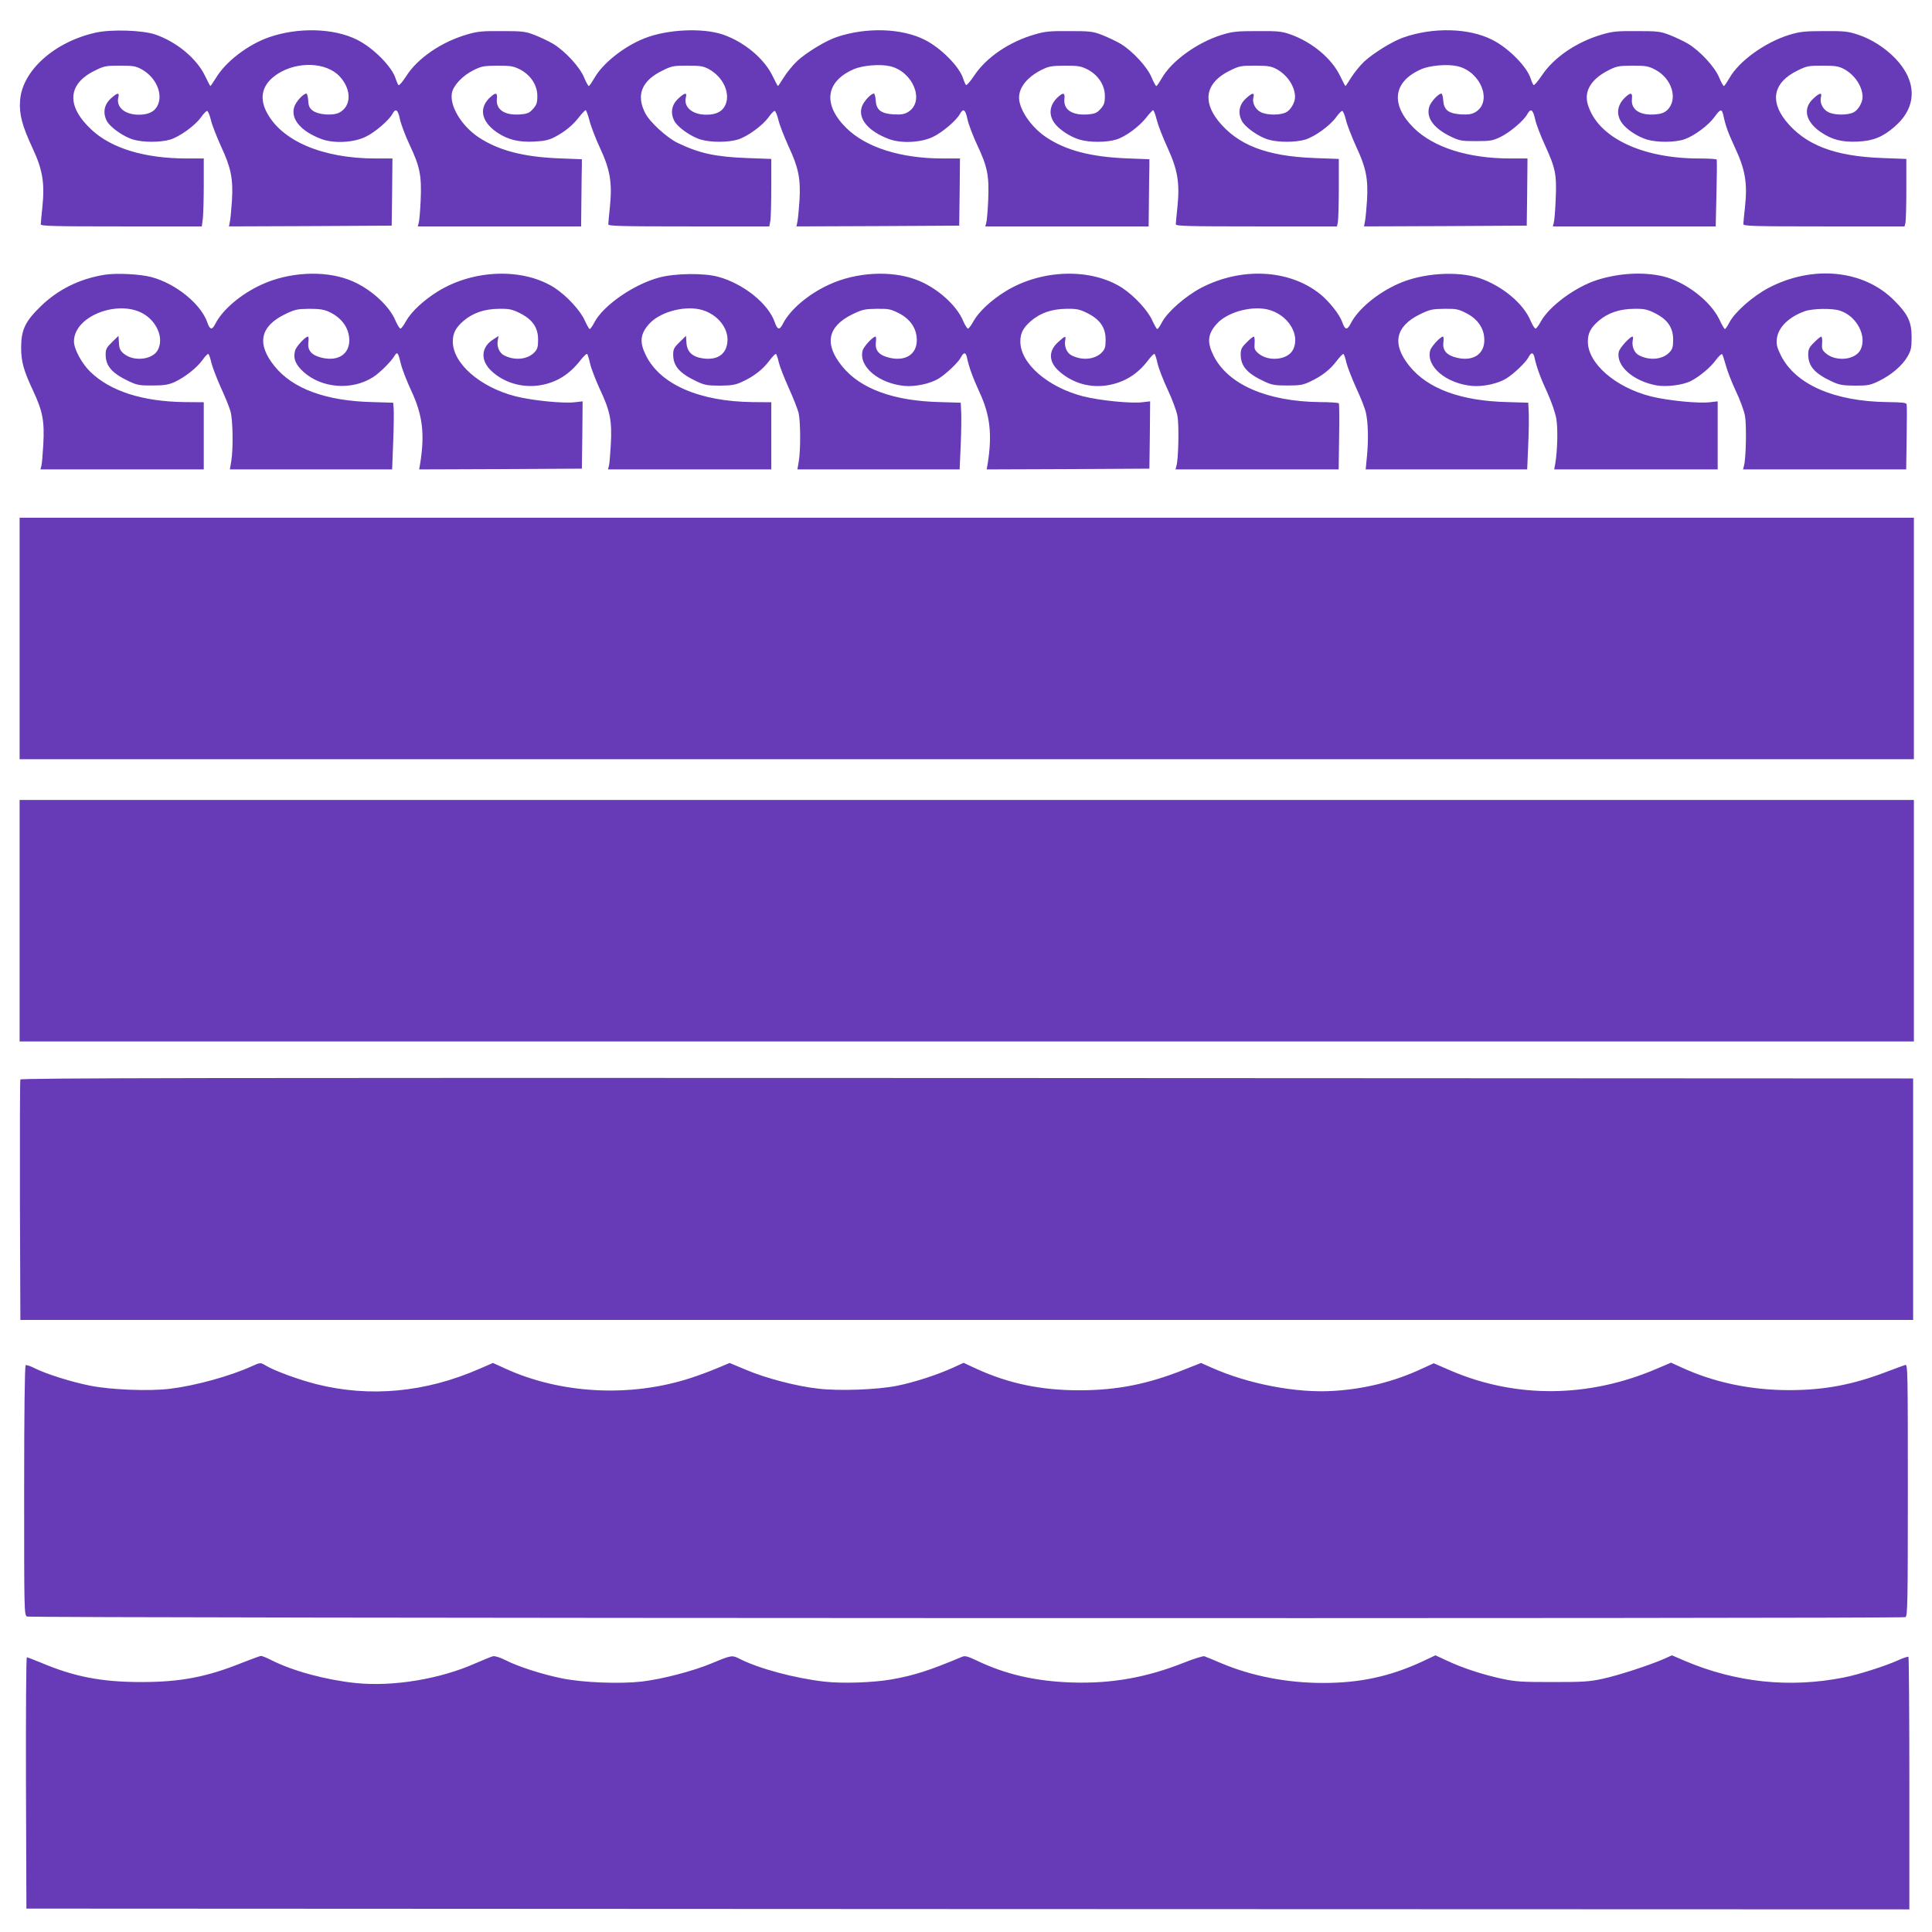 <?xml version="1.0" standalone="no"?>
<!DOCTYPE svg PUBLIC "-//W3C//DTD SVG 20010904//EN"
 "http://www.w3.org/TR/2001/REC-SVG-20010904/DTD/svg10.dtd">
<svg version="1.0" xmlns="http://www.w3.org/2000/svg"
 width="1280pt" height="1280pt" viewBox="0 0 1280 1280"
 preserveAspectRatio="xMidYMid meet">
<g transform="translate(0,1280) scale(0.1,-0.1)"
fill="#673ab7" stroke="none">
<path d="M635 12584 c-275 -61 -489 -253 -502 -451 -7 -89 14 -167 82 -313 67
-143 82 -231 66 -389 -6 -57 -11 -109 -11 -117 0 -12 84 -14 534 -14 l533 0 7
53 c3 28 6 130 6 225 l0 172 -117 0 c-275 1 -493 67 -625 189 -170 157 -162
304 20 393 62 31 74 33 167 33 88 0 105 -3 145 -25 91 -52 139 -155 107 -233
-19 -45 -61 -67 -127 -67 -93 0 -152 50 -136 115 9 34 -7 32 -50 -8 -44 -40
-54 -94 -27 -147 22 -43 111 -106 177 -125 64 -19 178 -19 243 0 63 19 163 91
204 147 17 24 35 43 41 43 6 0 17 -26 25 -59 7 -32 38 -110 67 -175 66 -140
81 -215 73 -356 -4 -55 -9 -117 -13 -138 l-7 -37 539 2 539 3 3 223 2 222
-112 0 c-352 0 -625 117 -723 310 -50 99 -25 185 72 249 132 87 326 80 414
-16 79 -85 78 -197 -3 -239 -43 -22 -138 -15 -176 13 -21 16 -28 29 -30 67 -2
25 -7 46 -12 46 -21 0 -71 -55 -81 -90 -24 -79 45 -160 180 -211 82 -31 215
-24 294 15 62 30 154 109 176 150 22 41 37 31 50 -31 6 -31 35 -109 65 -173
69 -146 80 -205 73 -368 -3 -70 -9 -137 -13 -149 l-6 -23 541 0 541 0 2 185
c1 102 2 202 3 223 l0 37 -155 6 c-236 10 -399 53 -530 140 -113 76 -192 207
-176 293 10 51 71 115 143 151 52 26 68 29 158 30 88 0 106 -3 150 -25 71 -37
115 -104 115 -176 0 -45 -5 -59 -28 -85 -24 -27 -37 -33 -84 -37 -104 -8 -164
31 -156 103 4 39 -6 44 -37 17 -86 -72 -70 -166 39 -240 72 -48 142 -65 245
-60 67 3 97 10 136 30 67 35 120 78 162 133 20 25 39 45 43 45 4 0 15 -30 25
-67 9 -38 41 -120 70 -183 67 -143 82 -230 66 -389 -6 -57 -11 -109 -11 -117
0 -12 84 -14 534 -14 l533 0 7 38 c3 20 6 121 6 223 l0 186 -162 6 c-209 8
-314 31 -458 100 -71 34 -185 138 -215 197 -62 120 -24 215 113 282 62 31 74
33 167 33 88 0 105 -3 145 -25 91 -52 139 -155 107 -233 -19 -45 -61 -67 -127
-67 -93 0 -152 50 -136 115 9 34 -7 32 -50 -8 -44 -40 -54 -94 -27 -147 22
-43 111 -106 177 -125 64 -19 178 -19 243 0 63 19 163 91 204 147 17 24 35 43
41 43 6 0 17 -26 25 -59 7 -32 38 -110 67 -175 66 -140 81 -215 73 -356 -4
-55 -9 -117 -13 -138 l-7 -37 539 2 539 3 3 223 2 222 -112 0 c-281 0 -510 73
-641 202 -157 155 -138 307 48 389 59 26 176 36 243 20 153 -37 230 -232 120
-302 -26 -16 -46 -19 -95 -17 -86 5 -117 29 -121 92 -2 25 -7 46 -12 46 -21 0
-71 -55 -81 -90 -24 -79 45 -160 180 -211 82 -31 215 -24 294 15 62 30 154
109 176 150 22 41 37 31 50 -31 6 -31 35 -109 65 -173 69 -146 80 -205 73
-368 -3 -70 -9 -137 -13 -149 l-6 -23 541 0 541 0 2 180 c1 99 2 199 3 223 l0
42 -155 6 c-235 10 -399 53 -529 140 -88 59 -162 158 -177 237 -15 77 40 155
146 209 49 24 66 27 155 28 88 0 106 -3 150 -25 71 -37 115 -104 115 -176 0
-45 -5 -59 -28 -85 -24 -27 -37 -33 -84 -37 -104 -8 -164 31 -156 103 4 39 -6
44 -37 17 -59 -50 -71 -115 -32 -173 29 -44 105 -95 170 -114 66 -20 182 -19
244 1 63 20 151 86 199 147 20 26 40 47 44 47 4 0 15 -29 24 -65 9 -36 41
-118 71 -183 67 -146 82 -233 66 -391 -6 -57 -11 -109 -11 -117 0 -12 84 -14
534 -14 l534 0 6 31 c3 17 6 118 6 224 l0 192 -162 6 c-319 12 -510 87 -639
249 -105 134 -77 254 79 330 62 31 74 33 167 33 84 0 107 -4 141 -22 72 -38
124 -116 124 -186 0 -36 -29 -86 -59 -101 -39 -20 -124 -20 -166 0 -38 18 -60
62 -51 99 9 34 -7 32 -50 -8 -44 -40 -54 -94 -27 -147 22 -43 111 -106 177
-125 64 -19 178 -19 243 0 63 19 163 91 204 147 17 24 35 43 41 43 6 0 17 -26
25 -59 7 -32 38 -110 67 -175 66 -140 81 -215 73 -356 -4 -55 -9 -117 -13
-138 l-7 -37 539 2 539 3 3 223 2 222 -112 0 c-281 0 -510 73 -641 202 -157
155 -138 307 48 389 59 26 176 36 243 20 153 -37 230 -232 120 -302 -26 -16
-46 -19 -95 -17 -86 5 -117 29 -121 92 -2 25 -7 46 -12 46 -20 0 -69 -53 -80
-85 -24 -73 27 -144 140 -199 60 -29 73 -31 170 -31 95 0 110 3 162 28 63 31
155 109 177 151 22 40 37 31 51 -31 6 -32 36 -110 65 -173 71 -156 79 -194 72
-359 -3 -75 -9 -146 -13 -158 l-6 -23 539 0 540 0 5 218 c3 119 4 220 1 225
-2 4 -55 7 -116 7 -382 0 -673 141 -737 357 -27 88 21 168 134 226 56 29 69
31 161 32 88 0 106 -3 150 -26 113 -58 155 -199 80 -269 -18 -17 -40 -25 -79
-28 -102 -8 -162 32 -154 103 4 39 -6 44 -37 17 -59 -50 -71 -115 -32 -173 29
-44 105 -95 170 -114 68 -20 190 -19 249 3 65 23 158 93 197 147 37 52 48 55
57 18 18 -83 31 -117 80 -224 67 -144 82 -233 65 -390 -6 -55 -11 -106 -11
-114 0 -13 72 -15 534 -15 l534 0 6 23 c3 12 6 112 6 223 l0 201 -157 6 c-320
11 -515 87 -644 249 -105 134 -77 254 79 330 62 31 74 33 167 33 84 0 107 -4
141 -22 72 -38 124 -116 124 -186 0 -36 -29 -86 -59 -101 -39 -20 -124 -20
-166 0 -38 18 -60 62 -51 99 9 34 -7 32 -50 -8 -71 -64 -53 -151 46 -220 76
-53 143 -70 250 -65 102 5 165 31 245 101 147 129 147 298 2 450 -70 72 -158
128 -249 158 -64 21 -90 24 -223 23 -130 0 -161 -4 -231 -25 -161 -50 -332
-173 -396 -286 -17 -29 -33 -53 -37 -53 -4 0 -18 25 -31 56 -28 70 -126 175
-204 223 -31 18 -87 45 -124 59 -61 24 -81 26 -217 26 -128 1 -162 -2 -229
-22 -170 -49 -321 -152 -401 -272 -26 -39 -51 -68 -55 -63 -4 4 -13 24 -19 43
-25 79 -148 203 -254 256 -154 79 -393 85 -591 15 -73 -26 -196 -102 -259
-160 -26 -25 -64 -71 -84 -103 -20 -32 -37 -58 -39 -58 -2 0 -17 29 -34 64
-55 117 -185 226 -330 278 -58 20 -82 23 -220 22 -136 0 -165 -3 -236 -25
-161 -50 -332 -173 -396 -286 -17 -29 -33 -53 -37 -53 -4 0 -18 25 -31 56 -28
70 -126 175 -204 223 -31 18 -87 45 -124 59 -61 24 -81 26 -217 26 -128 1
-162 -2 -229 -22 -170 -49 -321 -152 -401 -272 -26 -39 -51 -68 -55 -63 -4 4
-13 24 -19 43 -25 79 -148 203 -254 256 -151 77 -386 85 -582 19 -73 -24 -198
-100 -261 -157 -30 -28 -70 -77 -90 -109 -20 -32 -38 -59 -40 -59 -2 0 -17 29
-34 64 -56 117 -187 227 -330 277 -136 46 -372 35 -523 -26 -135 -54 -274
-165 -329 -262 -17 -29 -33 -53 -37 -53 -4 0 -18 25 -31 56 -28 70 -126 175
-204 223 -31 18 -87 45 -124 59 -61 24 -81 26 -217 26 -128 1 -162 -2 -229
-22 -171 -49 -330 -158 -405 -277 -24 -37 -46 -63 -51 -59 -4 5 -13 25 -19 44
-25 79 -148 203 -254 256 -154 78 -393 85 -588 16 -136 -48 -280 -158 -345
-263 -20 -32 -38 -59 -40 -59 -2 0 -17 29 -34 64 -55 117 -187 227 -330 277
-85 29 -290 36 -395 13z"/>
<path d="M695 10980 c-169 -27 -314 -99 -431 -215 -98 -96 -124 -153 -124
-268 0 -93 17 -153 79 -285 64 -137 76 -200 68 -355 -4 -67 -9 -132 -13 -144
l-6 -23 541 0 541 0 0 223 0 222 -123 1 c-282 3 -497 72 -630 202 -56 55 -107
150 -107 200 0 177 323 290 483 168 77 -59 109 -155 73 -224 -34 -66 -161 -80
-226 -25 -23 19 -30 33 -32 71 l-3 47 -42 -41 c-37 -36 -43 -47 -43 -83 0 -77
43 -125 158 -179 50 -23 69 -27 152 -26 76 0 105 5 145 22 69 32 147 93 186
146 17 25 35 43 39 41 5 -3 14 -29 20 -57 7 -29 35 -102 62 -163 28 -60 57
-132 65 -160 16 -56 19 -248 5 -332 l-9 -53 537 0 538 0 7 183 c4 100 5 199 3
221 l-3 38 -135 4 c-310 7 -531 88 -652 239 -118 146 -95 261 66 341 70 34 83
37 164 38 68 0 97 -4 132 -20 84 -39 133 -107 134 -186 2 -93 -73 -143 -178
-119 -71 16 -100 48 -93 104 3 20 1 37 -3 37 -17 0 -79 -67 -85 -93 -14 -52 3
-93 56 -141 121 -109 321 -124 460 -35 46 29 123 106 145 145 16 26 23 16 40
-57 8 -34 39 -114 69 -178 75 -161 90 -284 59 -481 l-7 -40 539 2 539 3 3 223
2 223 -52 -6 c-77 -9 -279 11 -391 39 -236 60 -417 218 -417 363 0 56 19 92
71 137 62 53 138 79 234 80 70 1 87 -3 140 -29 83 -42 120 -95 120 -175 0 -48
-4 -63 -24 -84 -45 -48 -131 -57 -202 -20 -31 16 -49 59 -41 99 l5 29 -34 -22
c-82 -51 -88 -138 -15 -208 84 -80 207 -116 327 -96 108 19 192 71 267 168 19
24 38 42 42 39 3 -2 12 -30 19 -62 7 -32 37 -110 66 -173 68 -145 80 -207 72
-363 -4 -67 -9 -132 -13 -144 l-6 -23 541 0 541 0 0 223 0 222 -123 1 c-353 4
-611 116 -707 308 -44 88 -39 142 19 208 67 77 221 122 334 99 105 -22 186
-109 187 -199 0 -94 -62 -142 -166 -126 -67 10 -102 43 -106 102 l-3 47 -42
-41 c-37 -36 -43 -47 -43 -83 0 -77 43 -125 158 -179 49 -23 69 -27 152 -27
81 1 103 5 150 27 77 36 133 80 176 137 21 28 41 48 45 46 4 -3 13 -29 19 -57
7 -29 37 -105 66 -169 29 -64 58 -138 65 -165 13 -57 14 -246 1 -321 l-9 -53
537 0 538 0 7 163 c4 89 5 188 3 221 l-3 58 -135 4 c-310 7 -531 88 -652 239
-118 146 -95 261 66 341 70 34 84 37 164 38 80 1 94 -2 147 -29 76 -39 118
-101 119 -175 2 -95 -72 -145 -178 -121 -71 16 -100 48 -93 104 3 20 1 37 -3
37 -17 0 -79 -67 -85 -93 -27 -106 107 -218 279 -234 71 -6 170 15 225 49 50
31 130 107 147 140 18 35 32 36 40 1 13 -64 39 -134 84 -233 70 -150 84 -279
54 -470 l-7 -40 539 2 539 3 3 223 2 223 -52 -6 c-77 -9 -279 11 -391 39 -235
60 -417 218 -417 363 0 56 19 92 71 137 62 53 138 79 234 80 70 1 87 -3 140
-29 83 -42 120 -95 120 -175 0 -48 -4 -63 -24 -84 -45 -48 -131 -57 -202 -20
-31 15 -49 59 -42 97 7 35 1 34 -46 -9 -68 -60 -64 -135 11 -198 88 -76 204
-108 319 -88 108 19 195 72 264 163 20 27 40 47 44 44 4 -2 13 -30 20 -62 7
-32 37 -110 67 -174 30 -63 59 -142 65 -175 11 -59 7 -287 -7 -331 l-6 -23
540 0 541 0 3 216 c2 119 1 219 -2 222 -3 4 -59 8 -125 8 -352 4 -610 117
-705 308 -44 88 -39 142 19 208 67 77 221 122 334 99 136 -29 226 -167 173
-269 -35 -67 -161 -80 -228 -24 -26 22 -29 31 -26 69 2 23 -1 43 -6 43 -4 0
-26 -17 -47 -39 -33 -32 -39 -45 -39 -80 0 -77 43 -126 158 -179 49 -23 70
-26 152 -26 81 0 103 3 150 26 78 36 133 80 176 137 21 28 41 48 45 46 4 -3
13 -29 19 -57 7 -29 37 -106 66 -170 30 -64 59 -138 64 -165 14 -66 17 -170 7
-280 l-9 -93 535 0 535 0 7 163 c4 89 5 188 3 221 l-3 58 -135 4 c-311 7 -531
88 -653 240 -116 144 -93 260 67 340 70 34 84 37 164 38 80 1 94 -2 147 -29
76 -39 118 -101 119 -175 2 -95 -72 -145 -178 -121 -71 16 -100 48 -93 104 3
20 1 37 -3 37 -17 0 -79 -67 -85 -93 -27 -106 107 -218 279 -234 71 -6 170 15
225 49 50 31 130 107 147 140 18 35 32 36 40 1 14 -64 39 -134 85 -233 28 -62
53 -134 60 -174 11 -67 8 -208 -7 -298 l-7 -38 542 0 541 0 0 226 0 225 -52
-6 c-77 -9 -279 11 -391 39 -235 60 -417 218 -417 363 0 56 19 92 71 137 62
53 138 79 234 80 70 1 87 -3 140 -29 83 -42 120 -95 120 -175 0 -48 -4 -63
-24 -84 -45 -48 -131 -57 -202 -20 -31 15 -49 59 -42 97 3 15 3 27 -1 27 -17
0 -86 -75 -91 -101 -20 -91 93 -193 248 -222 66 -12 175 1 230 29 57 29 132
92 166 140 19 25 37 42 41 37 3 -4 14 -37 24 -73 9 -36 39 -112 66 -170 28
-58 55 -132 61 -165 11 -60 7 -287 -7 -332 l-6 -23 540 0 541 0 3 208 c2 115
2 215 0 223 -2 11 -29 14 -125 15 -355 4 -613 117 -709 311 -25 51 -30 71 -26
108 9 75 76 143 182 182 52 20 189 22 239 4 111 -38 178 -171 133 -259 -35
-67 -161 -80 -228 -24 -26 22 -29 31 -26 69 2 23 -1 43 -6 43 -4 0 -26 -17
-47 -39 -33 -32 -39 -45 -39 -80 0 -77 43 -126 158 -179 49 -23 71 -26 152
-27 88 0 101 3 161 32 81 40 151 100 187 161 23 41 27 58 27 127 0 103 -24
153 -116 245 -202 203 -540 236 -833 82 -103 -55 -220 -157 -257 -226 -13 -25
-27 -46 -31 -46 -4 0 -21 29 -37 64 -59 122 -224 249 -372 285 -131 31 -292
22 -438 -24 -143 -46 -315 -172 -372 -274 -13 -25 -29 -46 -35 -48 -5 -2 -20
21 -33 51 -47 114 -186 231 -338 283 -148 50 -383 34 -541 -38 -139 -62 -266
-169 -313 -262 -24 -46 -38 -44 -56 8 -18 52 -85 136 -147 187 -205 164 -522
180 -790 40 -103 -55 -220 -157 -257 -226 -13 -25 -27 -46 -32 -46 -4 0 -18
25 -32 55 -29 67 -119 164 -199 217 -207 134 -535 125 -774 -22 -96 -59 -178
-136 -213 -199 -13 -25 -29 -46 -35 -48 -5 -2 -20 21 -33 51 -43 105 -178 224
-311 273 -168 63 -399 50 -578 -33 -135 -62 -256 -164 -304 -257 -23 -46 -37
-44 -55 8 -42 123 -207 255 -374 301 -93 26 -287 24 -393 -5 -167 -45 -367
-183 -427 -295 -13 -25 -27 -46 -32 -46 -4 0 -18 25 -32 55 -29 67 -119 164
-199 217 -207 134 -535 125 -774 -22 -96 -59 -178 -136 -213 -199 -13 -25 -29
-46 -35 -48 -5 -2 -20 21 -33 51 -43 105 -178 224 -311 273 -168 63 -399 50
-578 -33 -135 -62 -256 -164 -304 -257 -23 -46 -37 -44 -55 8 -42 121 -208
256 -369 299 -74 20 -230 28 -309 16z"/>
<path d="M130 8570 l0 -800 6275 0 6275 0 0 800 0 800 -6275 0 -6275 0 0 -800z"/>
<path d="M130 6700 l0 -800 6275 0 6275 0 0 800 0 800 -6275 0 -6275 0 0 -800z"/>
<path d="M135 5648 c-3 -7 -4 -368 -3 -803 l3 -790 6270 0 6270 0 0 800 0 800
-6268 3 c-5009 2 -6269 0 -6272 -10z"/>
<path d="M1670 3749 c-145 -66 -373 -129 -543 -150 -139 -17 -394 -7 -532 21
-121 24 -293 78 -367 116 -27 14 -53 22 -58 19 -6 -4 -10 -313 -10 -830 0
-805 0 -825 19 -835 21 -11 12416 -15 12445 -4 14 6 16 89 16 841 0 791 -1
835 -17 830 -10 -3 -66 -24 -125 -46 -222 -85 -412 -121 -643 -121 -258 0
-499 51 -716 151 l-68 31 -94 -40 c-452 -194 -933 -198 -1365 -13 l-113 49
-83 -38 c-181 -84 -378 -133 -581 -145 -245 -16 -568 46 -810 155 l-68 30
-111 -44 c-244 -97 -446 -137 -696 -137 -254 0 -468 45 -680 142 l-86 40 -74
-34 c-105 -47 -249 -94 -366 -118 -130 -26 -383 -36 -524 -19 -145 16 -346 69
-476 124 l-110 46 -81 -34 c-45 -19 -123 -48 -175 -65 -399 -131 -865 -107
-1235 64 l-77 35 -90 -39 c-356 -156 -726 -191 -1082 -101 -114 29 -275 88
-330 121 -38 23 -39 23 -94 -2z"/>
<path d="M1610 1786 c-240 -97 -413 -130 -675 -130 -262 0 -444 35 -665 129
-47 19 -88 35 -92 35 -5 0 -7 -375 -6 -832 l3 -833 6238 -3 6237 -2 0 833 c0
459 -3 836 -6 840 -3 3 -34 -7 -69 -23 -87 -39 -263 -95 -360 -114 -359 -71
-716 -33 -1054 111 l-84 36 -51 -23 c-96 -42 -301 -109 -406 -132 -92 -20
-134 -22 -335 -22 -202 0 -243 2 -335 22 -129 28 -260 71 -362 119 l-78 36
-89 -42 c-212 -98 -411 -141 -654 -141 -240 0 -472 45 -674 130 -54 23 -105
44 -114 47 -9 2 -68 -16 -131 -41 -250 -100 -482 -141 -743 -133 -244 8 -441
53 -633 145 -64 30 -79 34 -101 24 -212 -89 -315 -122 -461 -148 -124 -22
-327 -29 -450 -15 -197 23 -433 86 -560 151 -50 25 -53 25 -185 -30 -125 -52
-328 -105 -465 -121 -144 -16 -385 -7 -525 21 -126 25 -293 78 -378 122 -34
17 -69 28 -81 25 -12 -3 -63 -24 -114 -46 -238 -106 -545 -156 -792 -132 -201
21 -417 79 -562 152 -31 16 -63 29 -70 28 -7 -1 -60 -20 -118 -43z"/>
</g>
</svg>
